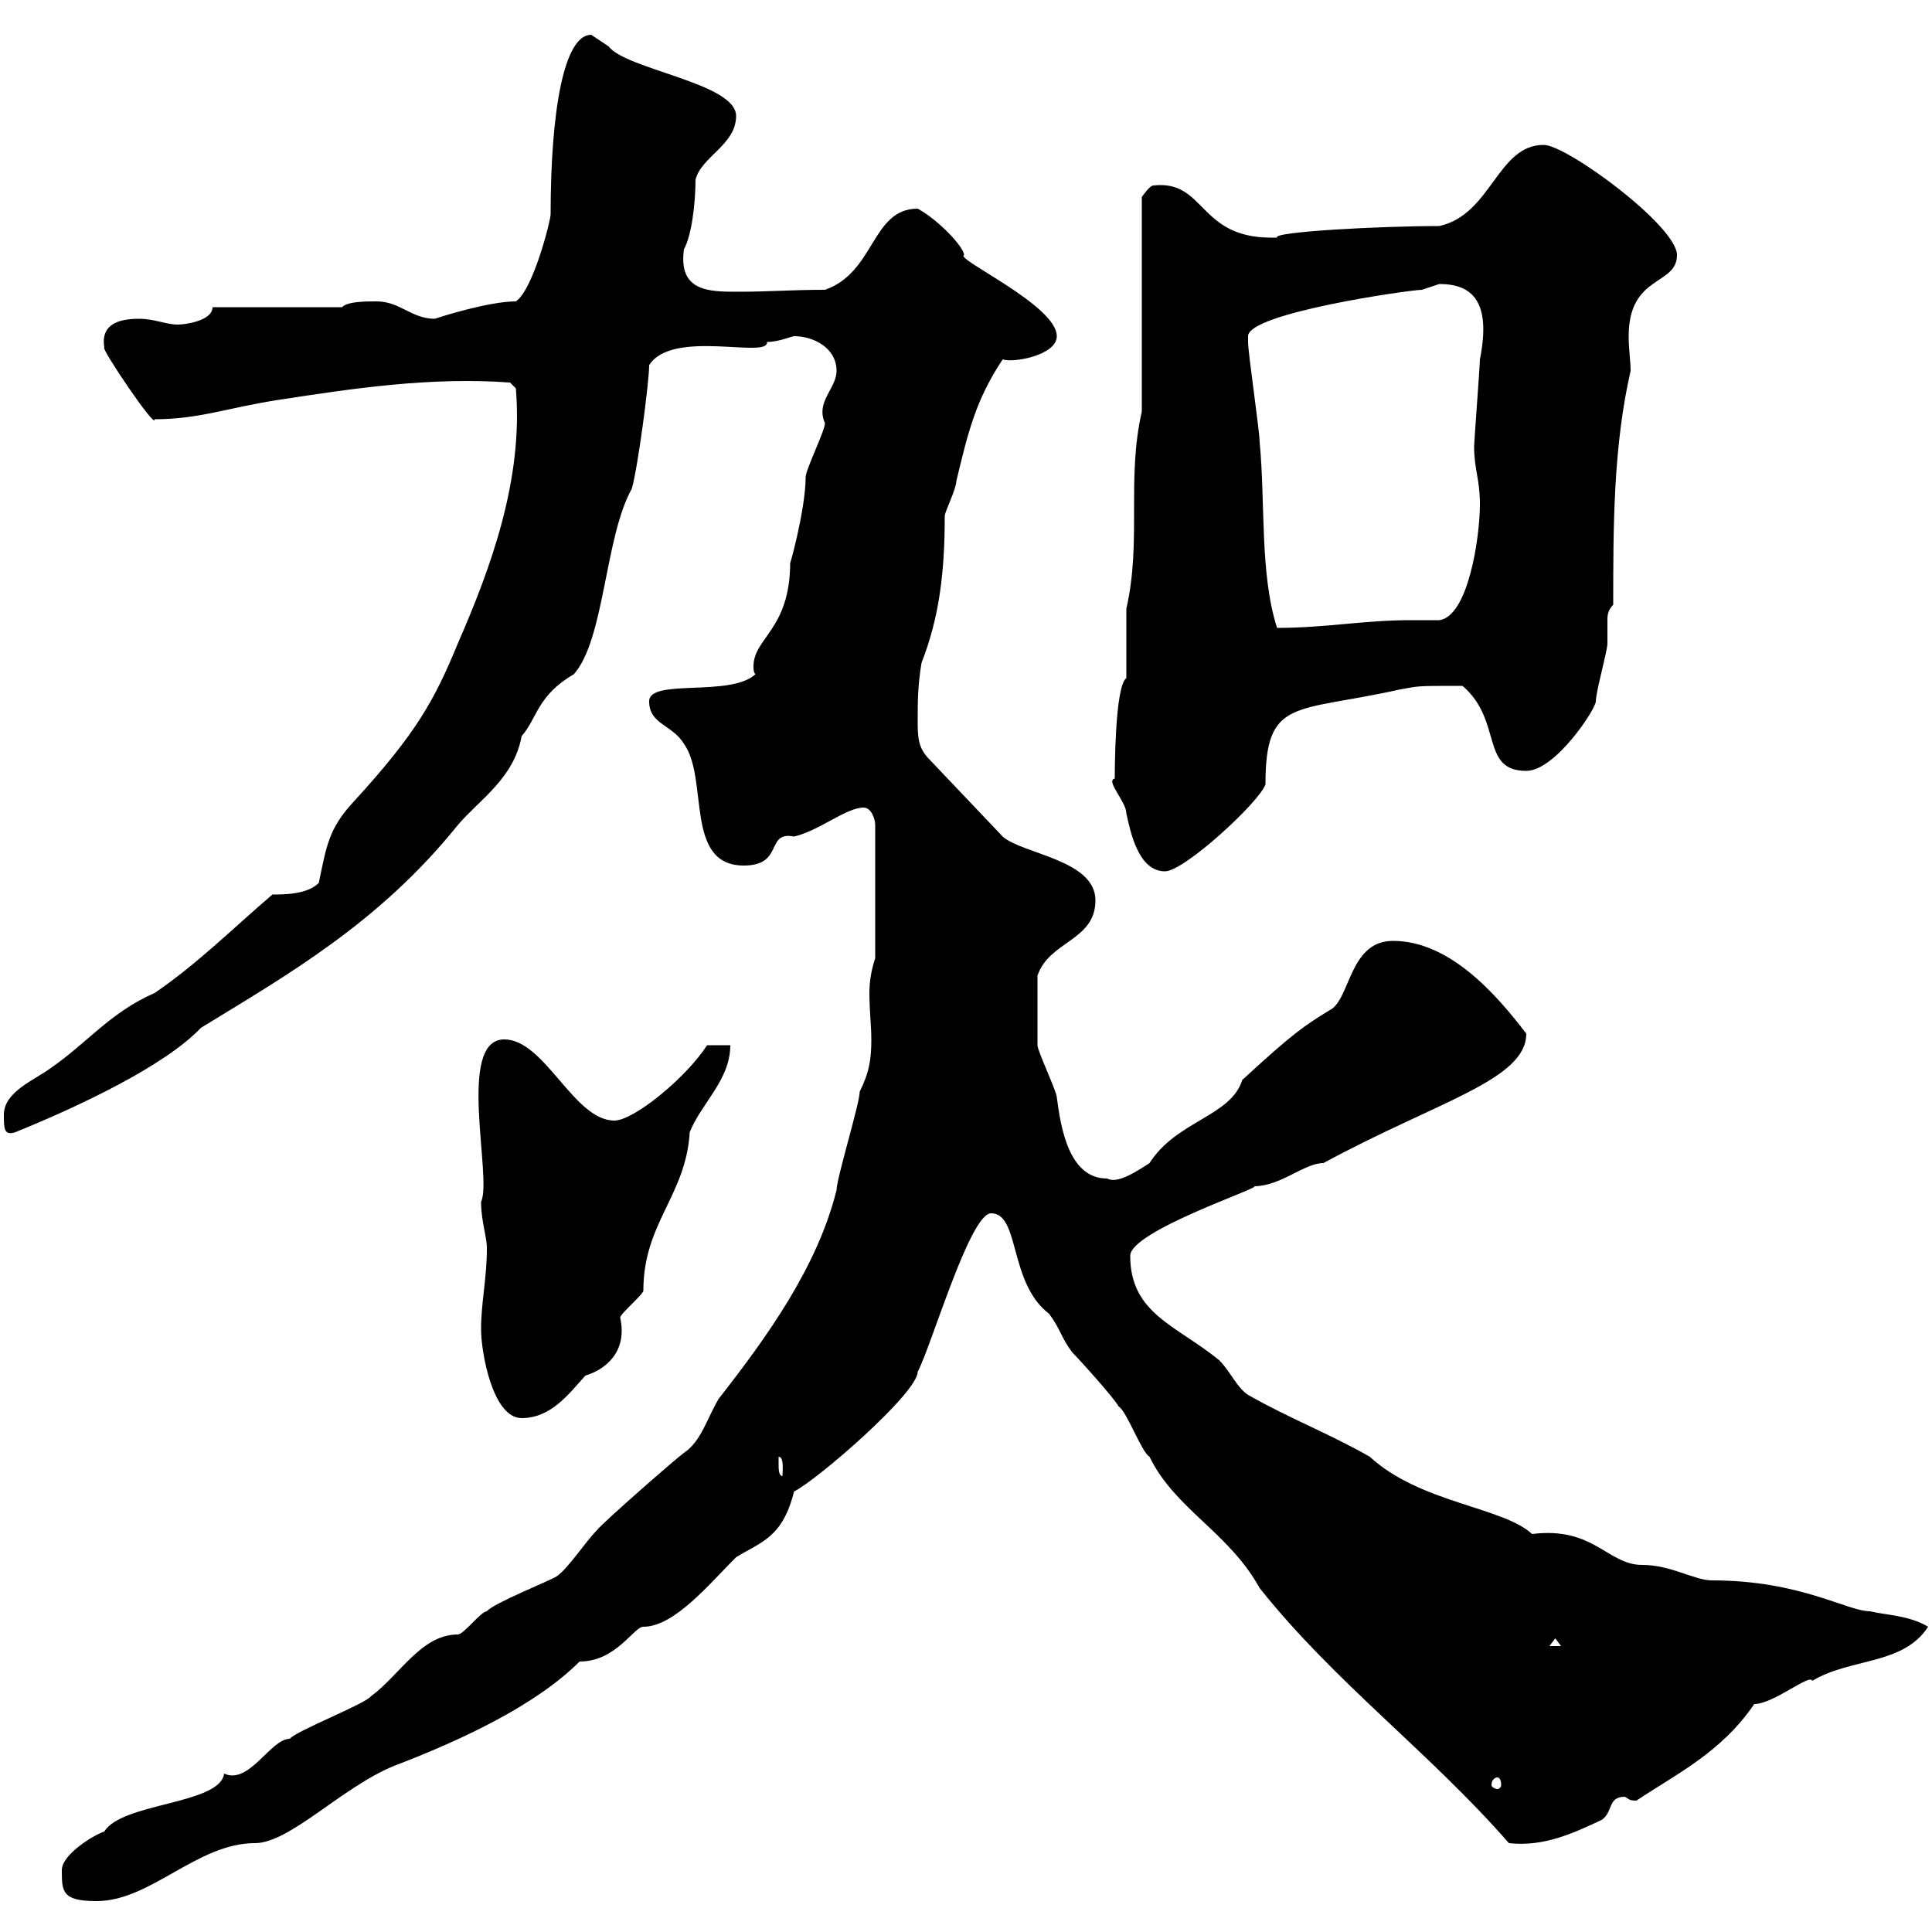 <svg xmlns="http://www.w3.org/2000/svg" xmlns:xlink="http://www.w3.org/1999/xlink" width="300" height="300"><path d="M9.60 290.40C9.60 293.70 9.60 295.20 15 295.20C23.40 295.20 30.60 286.20 39.60 286.20C45 286.20 53.10 277.50 61.20 274.20C71.40 270.30 83.10 264.90 90 258C95.70 258 98.40 252.60 99.90 252.60C104.70 252.60 110.10 246 114.30 241.80C118.20 239.40 121.50 238.80 123.30 231.60C126.90 229.80 142.50 216.30 142.50 213C144.60 209.10 150.60 188.40 153.90 188.40C158.40 188.40 156.60 199.20 162.90 204C164.70 206.40 164.70 207.60 166.50 210C167.70 211.20 173.10 217.20 173.70 218.40C174.90 219 177.30 225.60 178.50 226.20C182.40 234.30 190.80 237.90 195.60 246.60C207.30 261.30 222 272.10 234.30 286.20C239.70 286.80 244.20 284.70 248.70 282.60C250.50 281.40 249.60 279 252.30 279C252.90 279.30 252.90 279.60 254.10 279.60C260.40 275.40 267.30 272.10 272.40 264.60C275.40 264.60 281.10 259.80 281.40 261C287.40 257.40 295.50 258.60 299.40 252.60C296.40 250.80 292.80 250.80 290.40 250.20C286.80 250.20 279.60 245.40 265.80 245.40C263.10 245.40 259.50 243 255 243C249.60 243 247.50 237 237.90 238.20C233.40 234 220.50 233.40 212.70 226.20C206.40 222.60 200.10 220.20 193.80 216.60C192 215.40 191.10 213 189.30 211.20C182.70 205.80 175.50 204 175.50 195C175.50 191.10 196.50 184.20 194.70 184.20C198.90 184.20 202.50 180.60 205.50 180.60C223.20 171 237 167.70 237 160.50C232.20 154.20 225 146.10 216.30 146.10C209.40 146.10 209.70 155.40 206.40 156.90C202.50 159.30 200.70 160.50 192.90 167.70C191.10 173.40 182.70 174 178.50 180.60C174.90 183 173.10 183.60 171.90 183C165.90 183 164.70 174.90 164.10 170.40C164.10 169.50 161.10 163.20 161.10 162.30C161.10 160.20 161.10 154.80 161.10 151.50C162.90 146.10 170.10 146.10 170.10 139.80C170.10 133.50 158.70 132.60 155.70 129.90L144.30 117.90C142.50 116.10 142.50 114.30 142.50 111.90C142.50 108.90 142.50 106.50 143.10 102.90C145.80 96 146.70 89.10 146.70 80.10C146.70 79.50 148.50 75.90 148.50 74.70C150.30 67.20 151.50 62.10 155.70 55.80C157.20 56.40 164.10 55.20 164.10 52.20C164.10 47.40 148.20 40.20 149.70 39.60C149.70 38.40 145.80 34.20 142.50 32.40C135.30 32.40 135.90 42.30 128.10 45C122.70 45 119.70 45.30 114.60 45.30C110.10 45.30 105.30 45.30 106.20 38.70C107.40 36.60 108 31.50 108 27.90C108.90 24.30 114.30 22.50 114.30 18C114.30 12.90 97.20 10.80 94.50 7.20C94.50 7.20 91.80 5.40 91.80 5.40C87.60 5.40 85.50 17.10 85.50 33.30C85.50 34.20 82.80 45 80.10 46.80C75.90 46.80 68.40 49.20 67.50 49.50C63.90 49.50 62.10 46.80 58.50 46.80C56.70 46.80 54 46.80 53.10 47.70L33 47.70C33 49.80 28.80 50.40 27.60 50.40C25.80 50.40 24 49.50 21.60 49.50C18.30 49.50 15.60 50.40 16.20 54C15.60 54 24.30 66.90 24 65.10C30.90 65.10 35.40 63.30 43.20 62.10C54.90 60.30 66.90 58.50 79.20 59.40L80.10 60.30C81.30 74.40 76.20 88.20 71.10 99.90C67.50 108.60 64.80 113.70 54.90 124.50C51 128.70 50.70 131.40 49.50 137.10C47.70 138.90 44.10 138.90 42.30 138.90C36 144.30 30.60 149.70 24 154.20C17.10 157.20 13.50 162 7.80 165.90C5.40 167.70 0.60 169.50 0.60 173.10C0.60 175.20 0.60 176.40 2.40 175.80C12 171.90 25.50 165.60 31.20 159.60C44.40 151.50 58.80 143.40 71.10 128.10C74.40 124.20 79.80 120.90 81 114.30C83.40 111.60 83.40 108 89.10 104.70C93.90 99.30 93.90 83.40 98.10 75.90C99 72.90 100.80 59.40 100.80 56.70C104.40 51 119.40 55.80 119.10 53.10C120.90 53.10 123 52.20 123.30 52.20C126.30 52.20 129.90 54 129.90 57.60C129.90 60.30 126.60 62.40 128.10 65.70C128.10 66.90 125.10 72.90 125.10 74.10C125.10 79.20 122.40 88.80 122.70 87.30C122.70 97.80 117 99 117 103.50C117 103.80 117 104.40 117.30 104.70C113.40 108.30 100.80 105.30 100.80 108.90C100.80 112.50 104.40 112.50 106.20 115.50C110.10 120.90 106.20 134.40 115.50 134.40C121.80 134.40 118.80 129 123.30 129.90C127.20 129 131.40 125.40 134.10 125.40C135.30 125.40 135.90 127.20 135.90 128.10L135.90 148.80C135.30 150.60 135 152.40 135 154.20C135 156.90 135.30 159.30 135.30 161.40C135.30 164.40 135 166.50 133.50 169.50C133.50 171.30 129.90 183 129.90 184.80C126.90 196.80 119.10 207.60 111.60 217.20C109.80 220.20 108.90 223.80 106.20 225.60C105.30 226.20 93.60 236.40 92.70 237.60C90.90 239.40 88.20 243.60 86.40 244.80C85.50 245.40 76.50 249 75.60 250.20C74.70 250.20 72 253.80 71.10 253.80C65.40 253.80 62.10 260.10 57.60 263.40C56.70 264.60 45.90 268.80 45 270C42 270 38.70 277.20 34.80 275.40C34.20 280.20 18.90 279.90 16.20 284.40C14.40 285 9.60 288 9.60 290.40ZM232.50 276C232.80 276 233.10 276.30 233.10 277.20C233.10 277.50 232.80 277.80 232.50 277.80C232.20 277.80 231.60 277.50 231.60 277.20C231.60 276.30 232.20 276 232.50 276ZM241.50 254.40L242.40 255.60L240.60 255.60ZM120.90 227.40C120.90 227.40 120.90 226.20 120.90 226.20C121.80 226.20 121.50 228.60 121.50 229.20C120.90 229.20 120.90 228 120.90 227.40ZM74.70 206.40C74.70 210 76.50 220.20 81 220.20C85.50 220.20 88.20 216.60 90.90 213.60C93.90 212.70 97.50 210 96.30 204.60C96.30 204 99.90 201 99.90 200.40C99.90 189.90 106.50 185.70 107.10 175.80C108.90 171.30 113.40 167.70 113.40 162.30L109.80 162.30C106.50 167.40 98.40 174 95.40 174C89.10 174 84.60 161.40 78.30 161.40C70.80 161.40 76.50 183 74.70 186.60C74.70 189.60 75.60 192 75.60 193.80C75.60 198.60 74.70 202.20 74.70 206.40ZM173.10 120.90C171.60 121.20 174.90 124.50 174.90 126.30C175.50 129 176.70 135.30 180.90 135.30C183.90 135.30 195.60 124.50 196.50 121.80C196.50 108.30 201 110.70 217.20 107.10C220.50 106.50 219.60 106.50 227.10 106.50C233.40 111.90 229.80 119.70 237 119.70C241.50 119.70 247.80 110.10 247.80 108.90C247.80 107.40 249.60 101.10 249.60 99.90C249.60 98.40 249.60 97.50 249.60 96.30C249.60 95.70 249.60 94.80 250.50 93.90C250.50 81.90 250.50 69.30 253.20 57.60C253.20 56.10 252.90 54.30 252.90 52.20C252.90 42.60 260.40 44.40 260.40 39.60C260.40 35.10 243.30 22.50 239.70 22.50C232.50 22.50 231.60 33.30 223.50 35.10C214.20 35.10 197.40 36 198.30 36.90C198.30 36.90 198.30 36.90 197.40 36.90C186 36.90 187.20 27.90 179.10 28.80C178.50 28.80 177.30 30.60 177.30 30.60L177.30 63.90C174.90 74.40 177.30 84 174.90 94.50L174.90 105.30C173.10 106.50 173.10 120 173.10 120.90ZM193.80 52.20C193.80 48.60 219 45 220.80 45C220.80 45 223.50 44.10 223.50 44.10C228.60 44.10 231.60 46.80 229.80 55.80C229.80 56.70 228.90 68.70 228.90 69.30C228.90 72.90 229.80 74.40 229.80 78.30C229.80 83.40 228 95.70 223.50 96.30C222 96.30 220.50 96.30 219 96.30C211.80 96.30 205.80 97.50 198.30 97.50C195.60 89.10 196.50 78 195.60 68.70C195.60 66.90 193.80 54.90 193.80 53.10C193.80 53.10 193.80 53.10 193.80 52.20Z"/></svg>